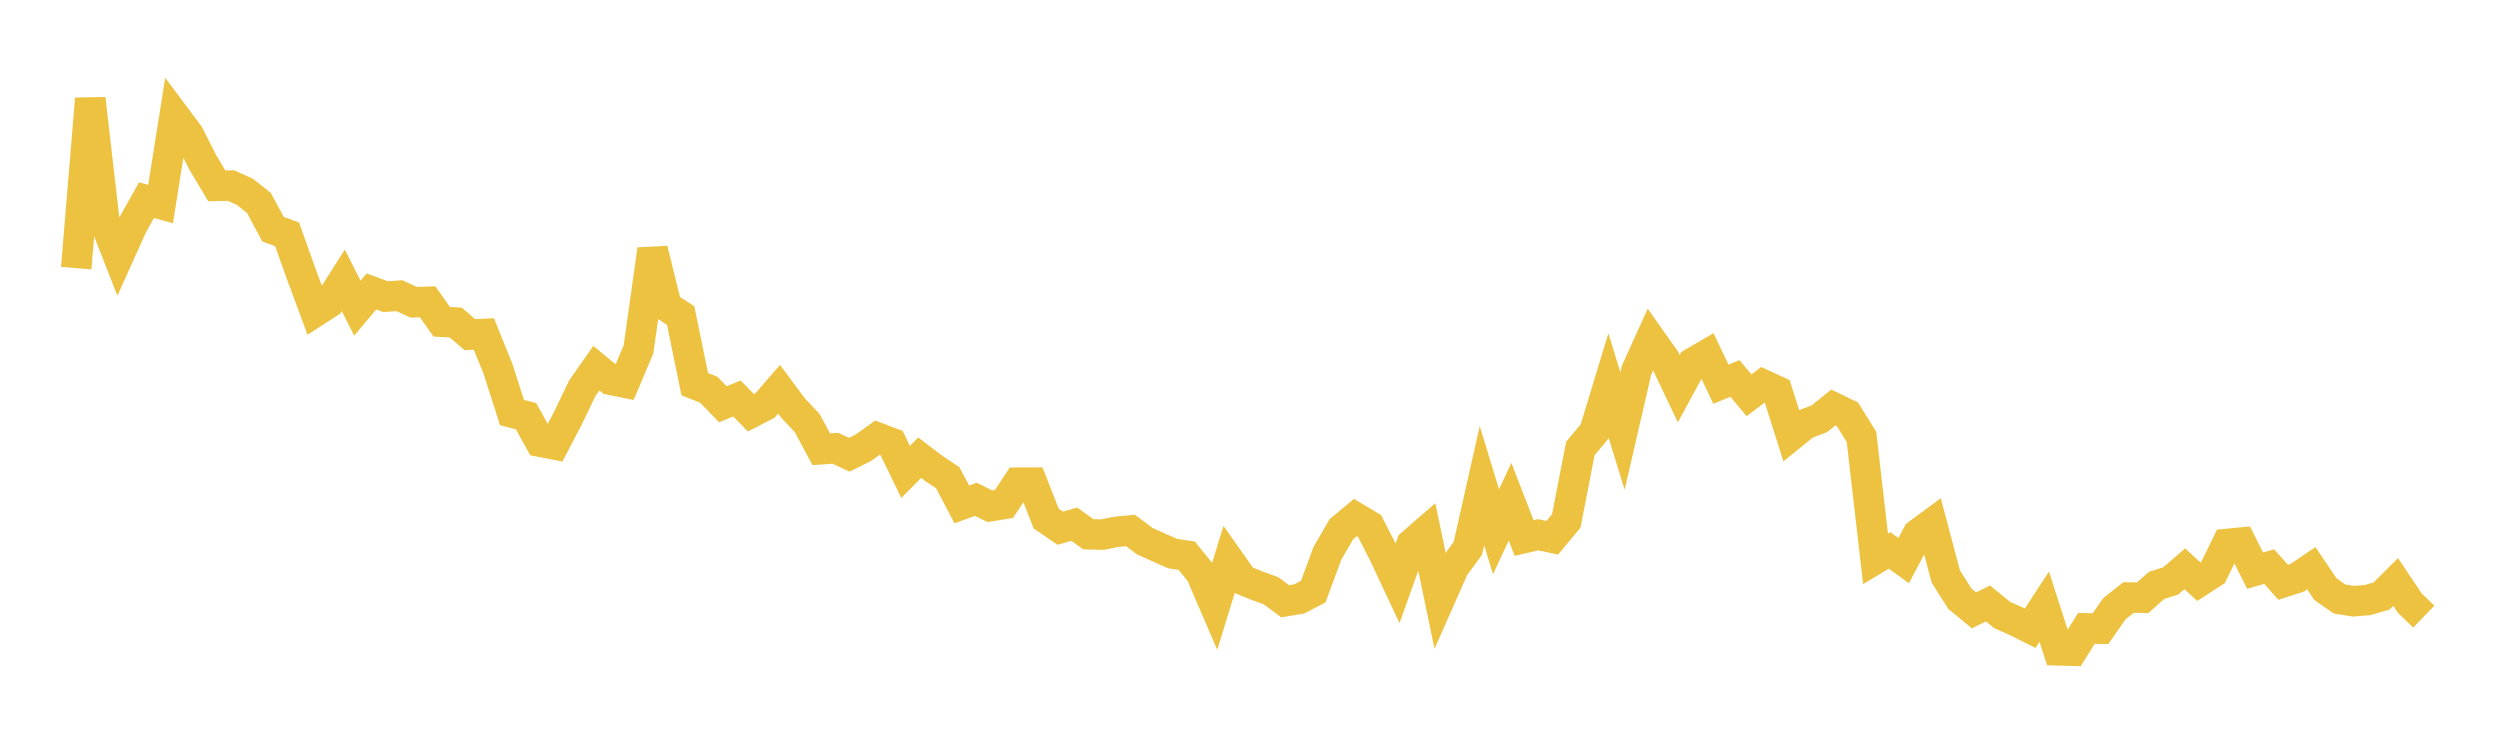 <svg width="164" height="48" xmlns="http://www.w3.org/2000/svg" xmlns:xlink="http://www.w3.org/1999/xlink"><path fill="none" stroke="rgb(237,194,64)" stroke-width="2" d="M5,17.591L5.922,6.478L6.844,14.469L7.766,16.822L8.689,14.772L9.611,13.132L10.533,13.385L11.455,7.597L12.377,8.832L13.299,10.65L14.222,12.192L15.144,12.172L16.066,12.584L16.988,13.317L17.91,15.035L18.832,15.372L19.754,17.948L20.677,20.444L21.599,19.847L22.521,18.393L23.443,20.217L24.365,19.119L25.287,19.458L26.21,19.399L27.132,19.828L28.054,19.798L28.976,21.108L29.898,21.159L30.82,21.954L31.743,21.909L32.665,24.186L33.587,27.062L34.509,27.301L35.431,28.975L36.353,29.153L37.275,27.395L38.198,25.468L39.12,24.15L40.042,24.909L40.964,25.096L41.886,22.918L42.808,16.364L43.731,20.102L44.653,20.701L45.575,25.201L46.497,25.567L47.419,26.521L48.341,26.141L49.263,27.079L50.186,26.602L51.108,25.533L52.03,26.775L52.952,27.75L53.874,29.468L54.796,29.408L55.719,29.832L56.641,29.37L57.563,28.709L58.485,29.058L59.407,30.959L60.329,30.024L61.251,30.727L62.174,31.339L63.096,33.093L64.018,32.754L64.94,33.211L65.862,33.061L66.784,31.663L67.707,31.66L68.629,34.019L69.551,34.648L70.473,34.387L71.395,35.048L72.317,35.069L73.24,34.887L74.162,34.798L75.084,35.494L76.006,35.91L76.928,36.316L77.85,36.454L78.772,37.59L79.695,39.736L80.617,36.738L81.539,38.044L82.461,38.421L83.383,38.755L84.305,39.441L85.228,39.289L86.15,38.809L87.072,36.31L87.994,34.717L88.916,33.949L89.838,34.498L90.76,36.294L91.683,38.259L92.605,35.68L93.527,34.88L94.449,39.312L95.371,37.23L96.293,35.964L97.216,31.857L98.138,34.886L99.06,32.911L99.982,35.295L100.904,35.081L101.826,35.278L102.749,34.171L103.671,29.421L104.593,28.318L105.515,25.285L106.437,28.283L107.359,24.28L108.281,22.251L109.204,23.559L110.126,25.501L111.048,23.802L111.97,23.267L112.892,25.204L113.814,24.827L114.737,25.929L115.659,25.233L116.581,25.658L117.503,28.567L118.425,27.821L119.347,27.472L120.269,26.73L121.192,27.176L122.114,28.665L123.036,36.663L123.958,36.11L124.88,36.777L125.802,35.042L126.725,34.361L127.647,37.824L128.569,39.276L129.491,40.038L130.413,39.588L131.335,40.341L132.257,40.751L133.18,41.213L134.102,39.799L135.024,42.664L135.946,42.69L136.868,41.221L137.79,41.242L138.713,39.922L139.635,39.197L140.557,39.211L141.479,38.397L142.401,38.107L143.323,37.313L144.246,38.164L145.168,37.569L146.09,35.683L147.012,35.594L147.934,37.434L148.856,37.168L149.778,38.197L150.701,37.899L151.623,37.277L152.545,38.645L153.467,39.291L154.389,39.441L155.311,39.364L156.234,39.097L157.156,38.178L158.078,39.556L159,40.451"></path></svg>